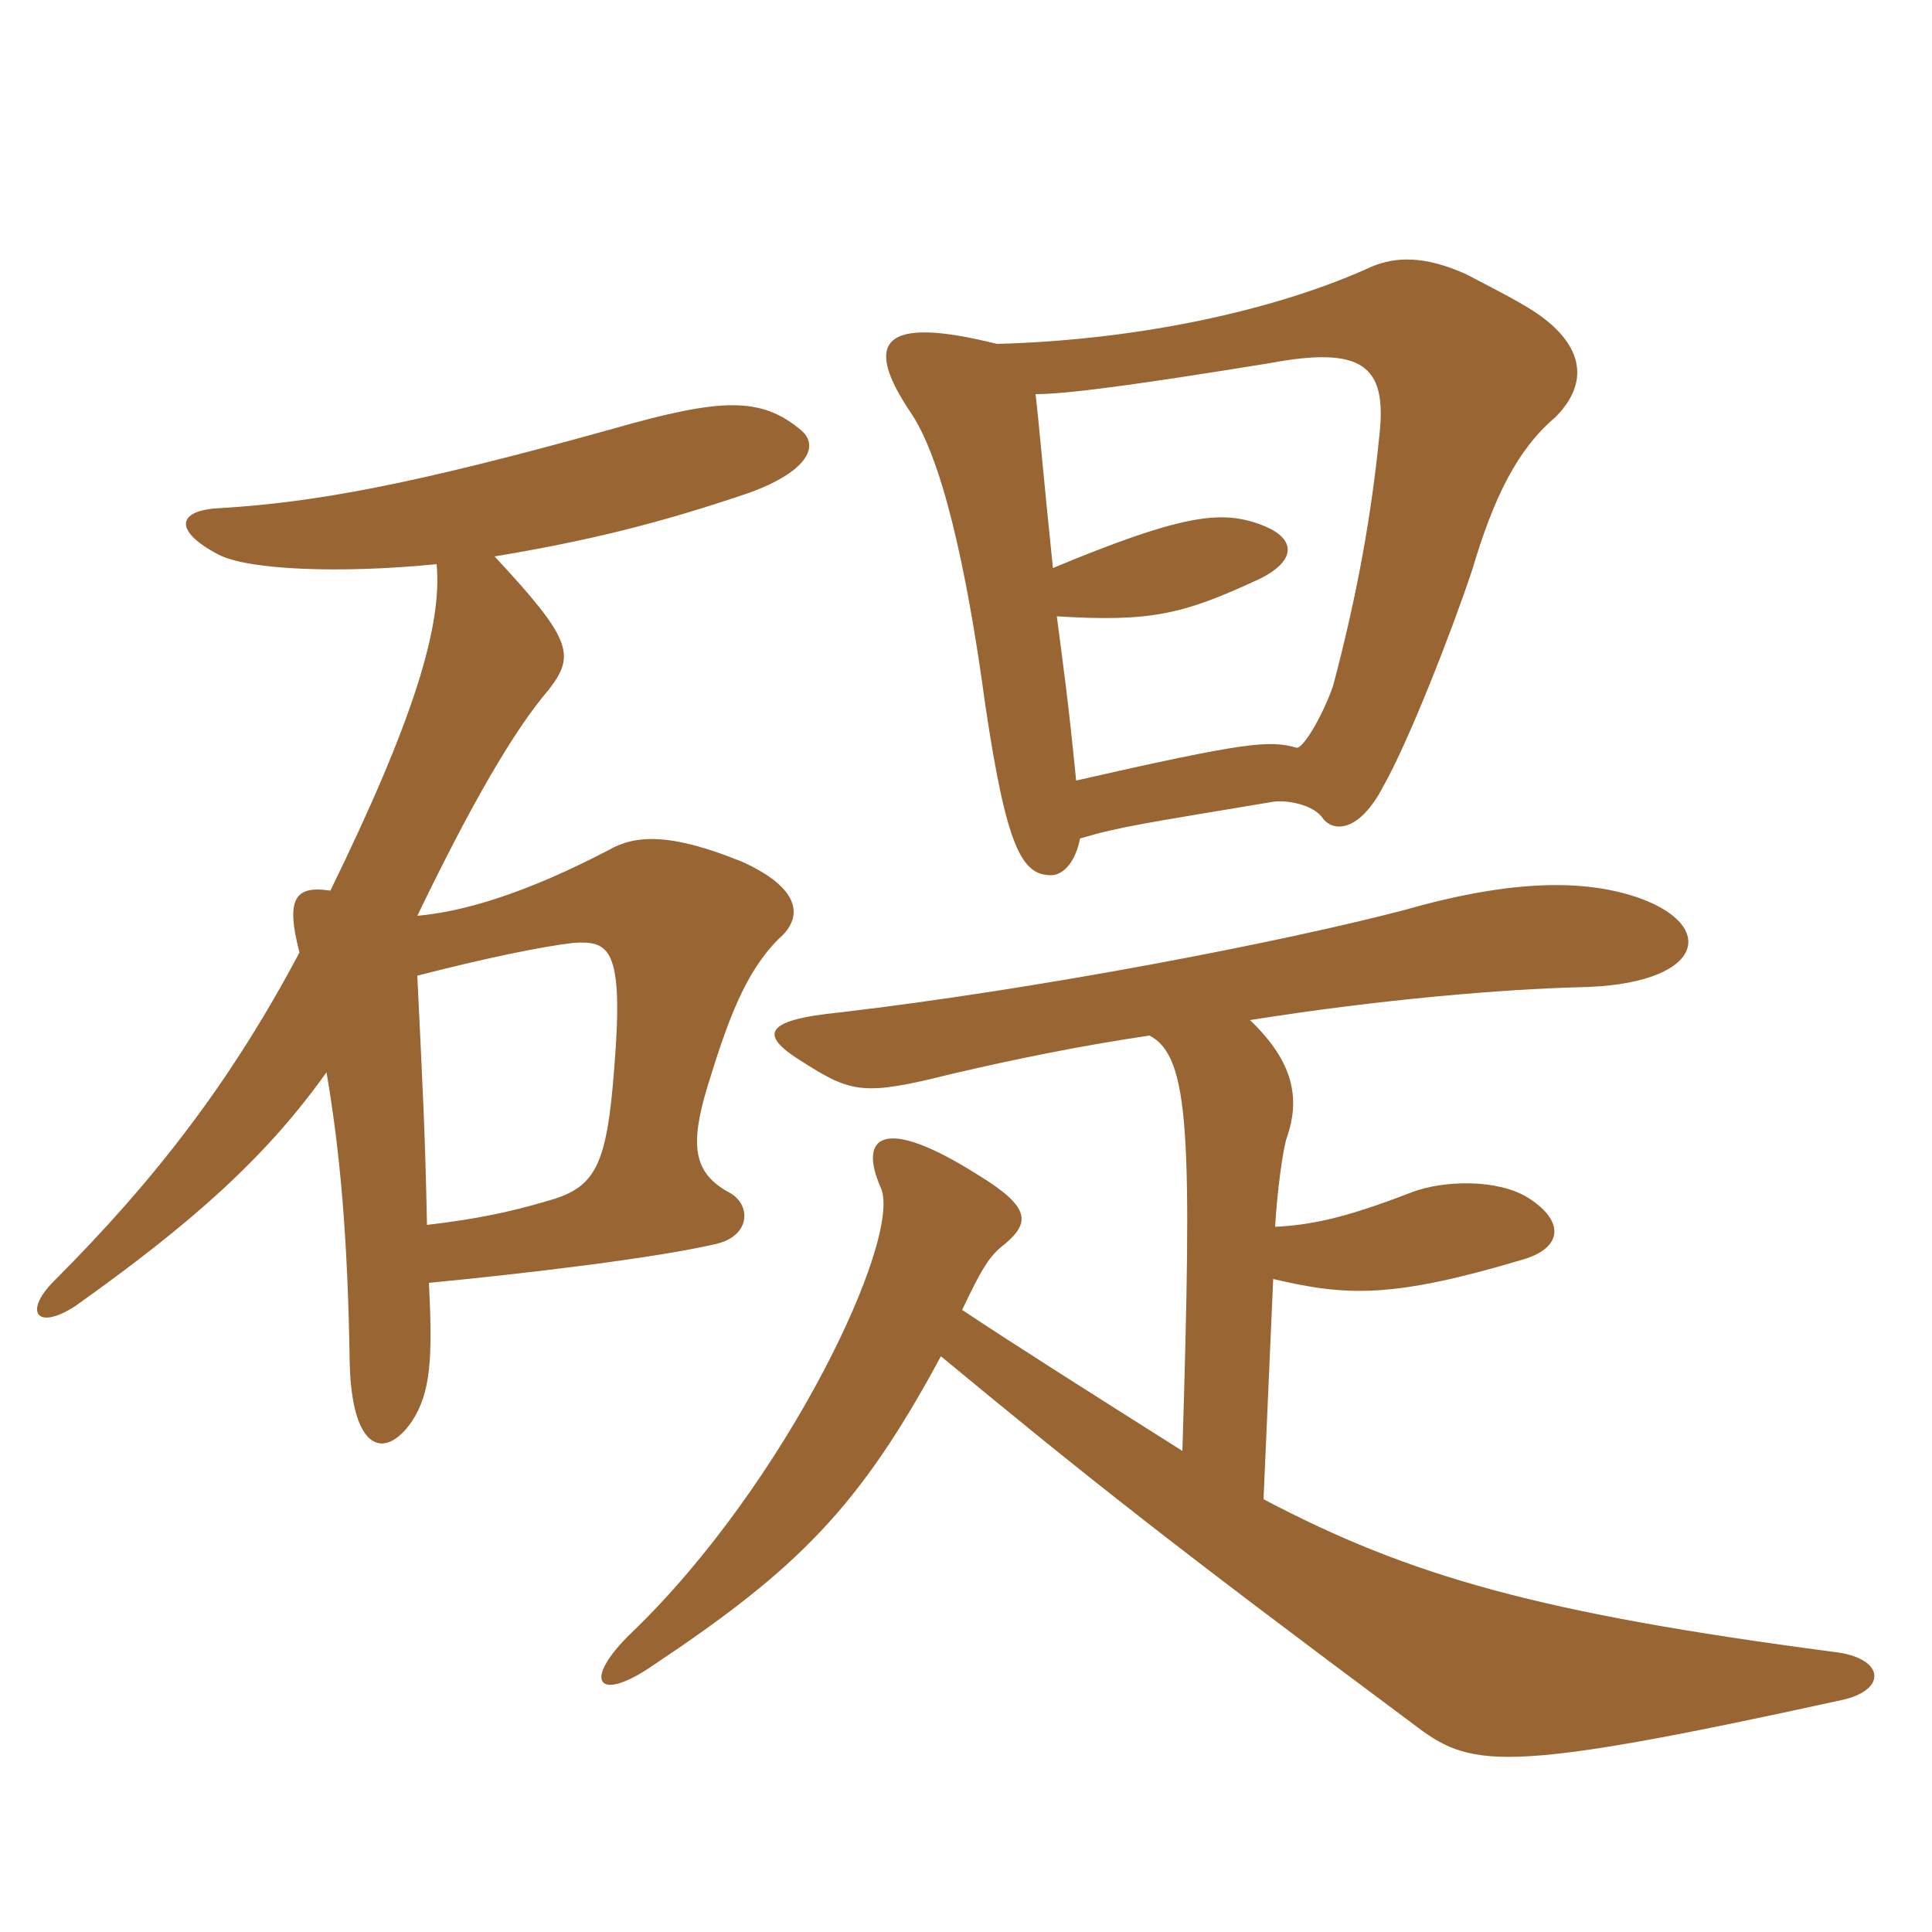 <svg xmlns="http://www.w3.org/2000/svg" xmlns:xlink="http://www.w3.org/1999/xlink" width="150" height="150"><path fill="#996633" padding="10" d="M83.85 65.10C86.85 64.20 88.95 63.90 98.85 62.25C99.75 62.10 102 62.40 102.75 63.60C103.65 64.65 105.60 64.50 107.40 61.05C109.35 57.60 112.65 49.20 114.30 44.25C115.95 38.70 117.75 34.95 120.75 32.40C123 30.15 123.15 27.60 120.45 25.20C119.10 24 117.30 23.10 113.85 21.30C110.55 19.80 108.30 19.95 106.50 20.70C99.30 24 88.65 26.40 77.40 26.70C68.40 24.45 67.05 26.55 70.65 31.95C73.05 35.40 75 43.65 76.50 54.75C78.15 65.85 79.35 67.95 81.60 67.95C82.65 67.95 83.55 66.75 83.85 65.10ZM80.40 30.60C82.65 30.60 87.45 30 98.55 28.20C105.75 26.85 107.70 28.35 107.10 33.75C106.50 39.75 105.45 45.90 103.50 53.25C102.60 55.80 101.10 58.20 100.65 58.05C98.55 57.45 96.75 57.60 83.55 60.60C82.95 54.45 82.50 51.30 82.05 47.85C89.25 48.30 91.80 47.70 97.35 45.15C100.80 43.65 100.80 41.70 97.65 40.65C94.65 39.60 91.50 40.05 81.75 44.10C81 36.90 80.70 33.15 80.40 30.60ZM91.80 112.65C84.45 108 78.75 104.40 74.70 101.70C76.20 98.55 76.80 97.50 78 96.60C79.95 94.95 80.10 93.75 75.90 91.20C68.55 86.55 66.60 88.20 68.40 92.25C70.05 96.15 61.05 115.20 49.05 126.75C45.15 130.50 46.35 132.30 50.70 129.30C61.95 121.80 66.75 117 73.05 105.30C84.30 114.60 90.90 119.85 109.65 133.80C114.15 137.25 116.25 137.85 142.95 132C146.55 131.25 146.40 128.70 142.35 128.25C119.55 125.25 109.50 122.40 98.10 116.40L98.85 99.30C104.55 100.65 108.15 100.80 118.20 97.80C121.35 96.90 121.50 94.80 118.65 93C116.25 91.50 112.05 91.65 109.65 92.55C104.25 94.65 101.70 95.10 99 95.25C99.15 92.55 99.60 89.25 99.90 88.35C100.95 85.35 100.50 82.50 97.05 79.20C107.40 77.55 116.85 76.80 122.55 76.65C132.15 76.50 133.50 72 127.35 69.75C123.15 68.25 117.45 68.25 109.05 70.65C99.30 73.20 80.55 76.80 65.25 78.60C59.10 79.20 58.95 80.40 62.40 82.50C66.15 84.90 67.20 85.05 73.80 83.40C78.90 82.20 84.15 81.15 89.25 80.40C92.40 82.05 92.55 88.20 91.80 112.65ZM32.40 75.75C37.65 74.40 42 73.50 44.55 73.20C47.25 73.05 48.45 73.50 47.70 82.80C47.10 90.75 46.20 92.25 42.30 93.30C39.75 94.05 37.05 94.65 33.15 95.10C33 87.75 32.85 85.20 32.40 75.75ZM25.35 83.25C26.40 89.40 27 96 27.15 105.75C27.30 112.65 29.85 113.40 31.95 110.40C33.45 108.15 33.60 105.45 33.30 99.60C41.10 98.85 51 97.65 55.50 96.60C58.35 96 58.35 93.45 56.55 92.55C53.85 91.05 53.55 88.95 54.90 84.45C56.55 79.05 57.90 75.45 60.45 72.90C62.55 71.10 61.95 68.85 57.60 66.90C52.05 64.65 49.35 64.80 47.25 66C40.65 69.45 35.85 70.80 32.40 71.10C36.60 62.40 39.90 56.70 42.60 53.55C44.70 50.85 44.40 49.65 38.40 43.20C45.60 42 51.15 40.65 58.20 38.25C62.70 36.60 63.60 34.65 62.25 33.45C59.10 30.75 55.95 30.90 47.55 33.30C31.95 37.65 24.45 39 17.10 39.45C13.65 39.60 13.50 41.25 16.95 43.05C19.20 44.25 26.40 44.55 33.90 43.80C34.35 48.60 32.10 55.95 25.65 69.15C22.80 68.70 22.20 69.90 23.25 73.95C18 83.85 12.15 91.50 4.20 99.45C1.80 101.85 2.85 103.35 5.85 101.40C14.70 95.10 20.55 90 25.35 83.25Z"/></svg>